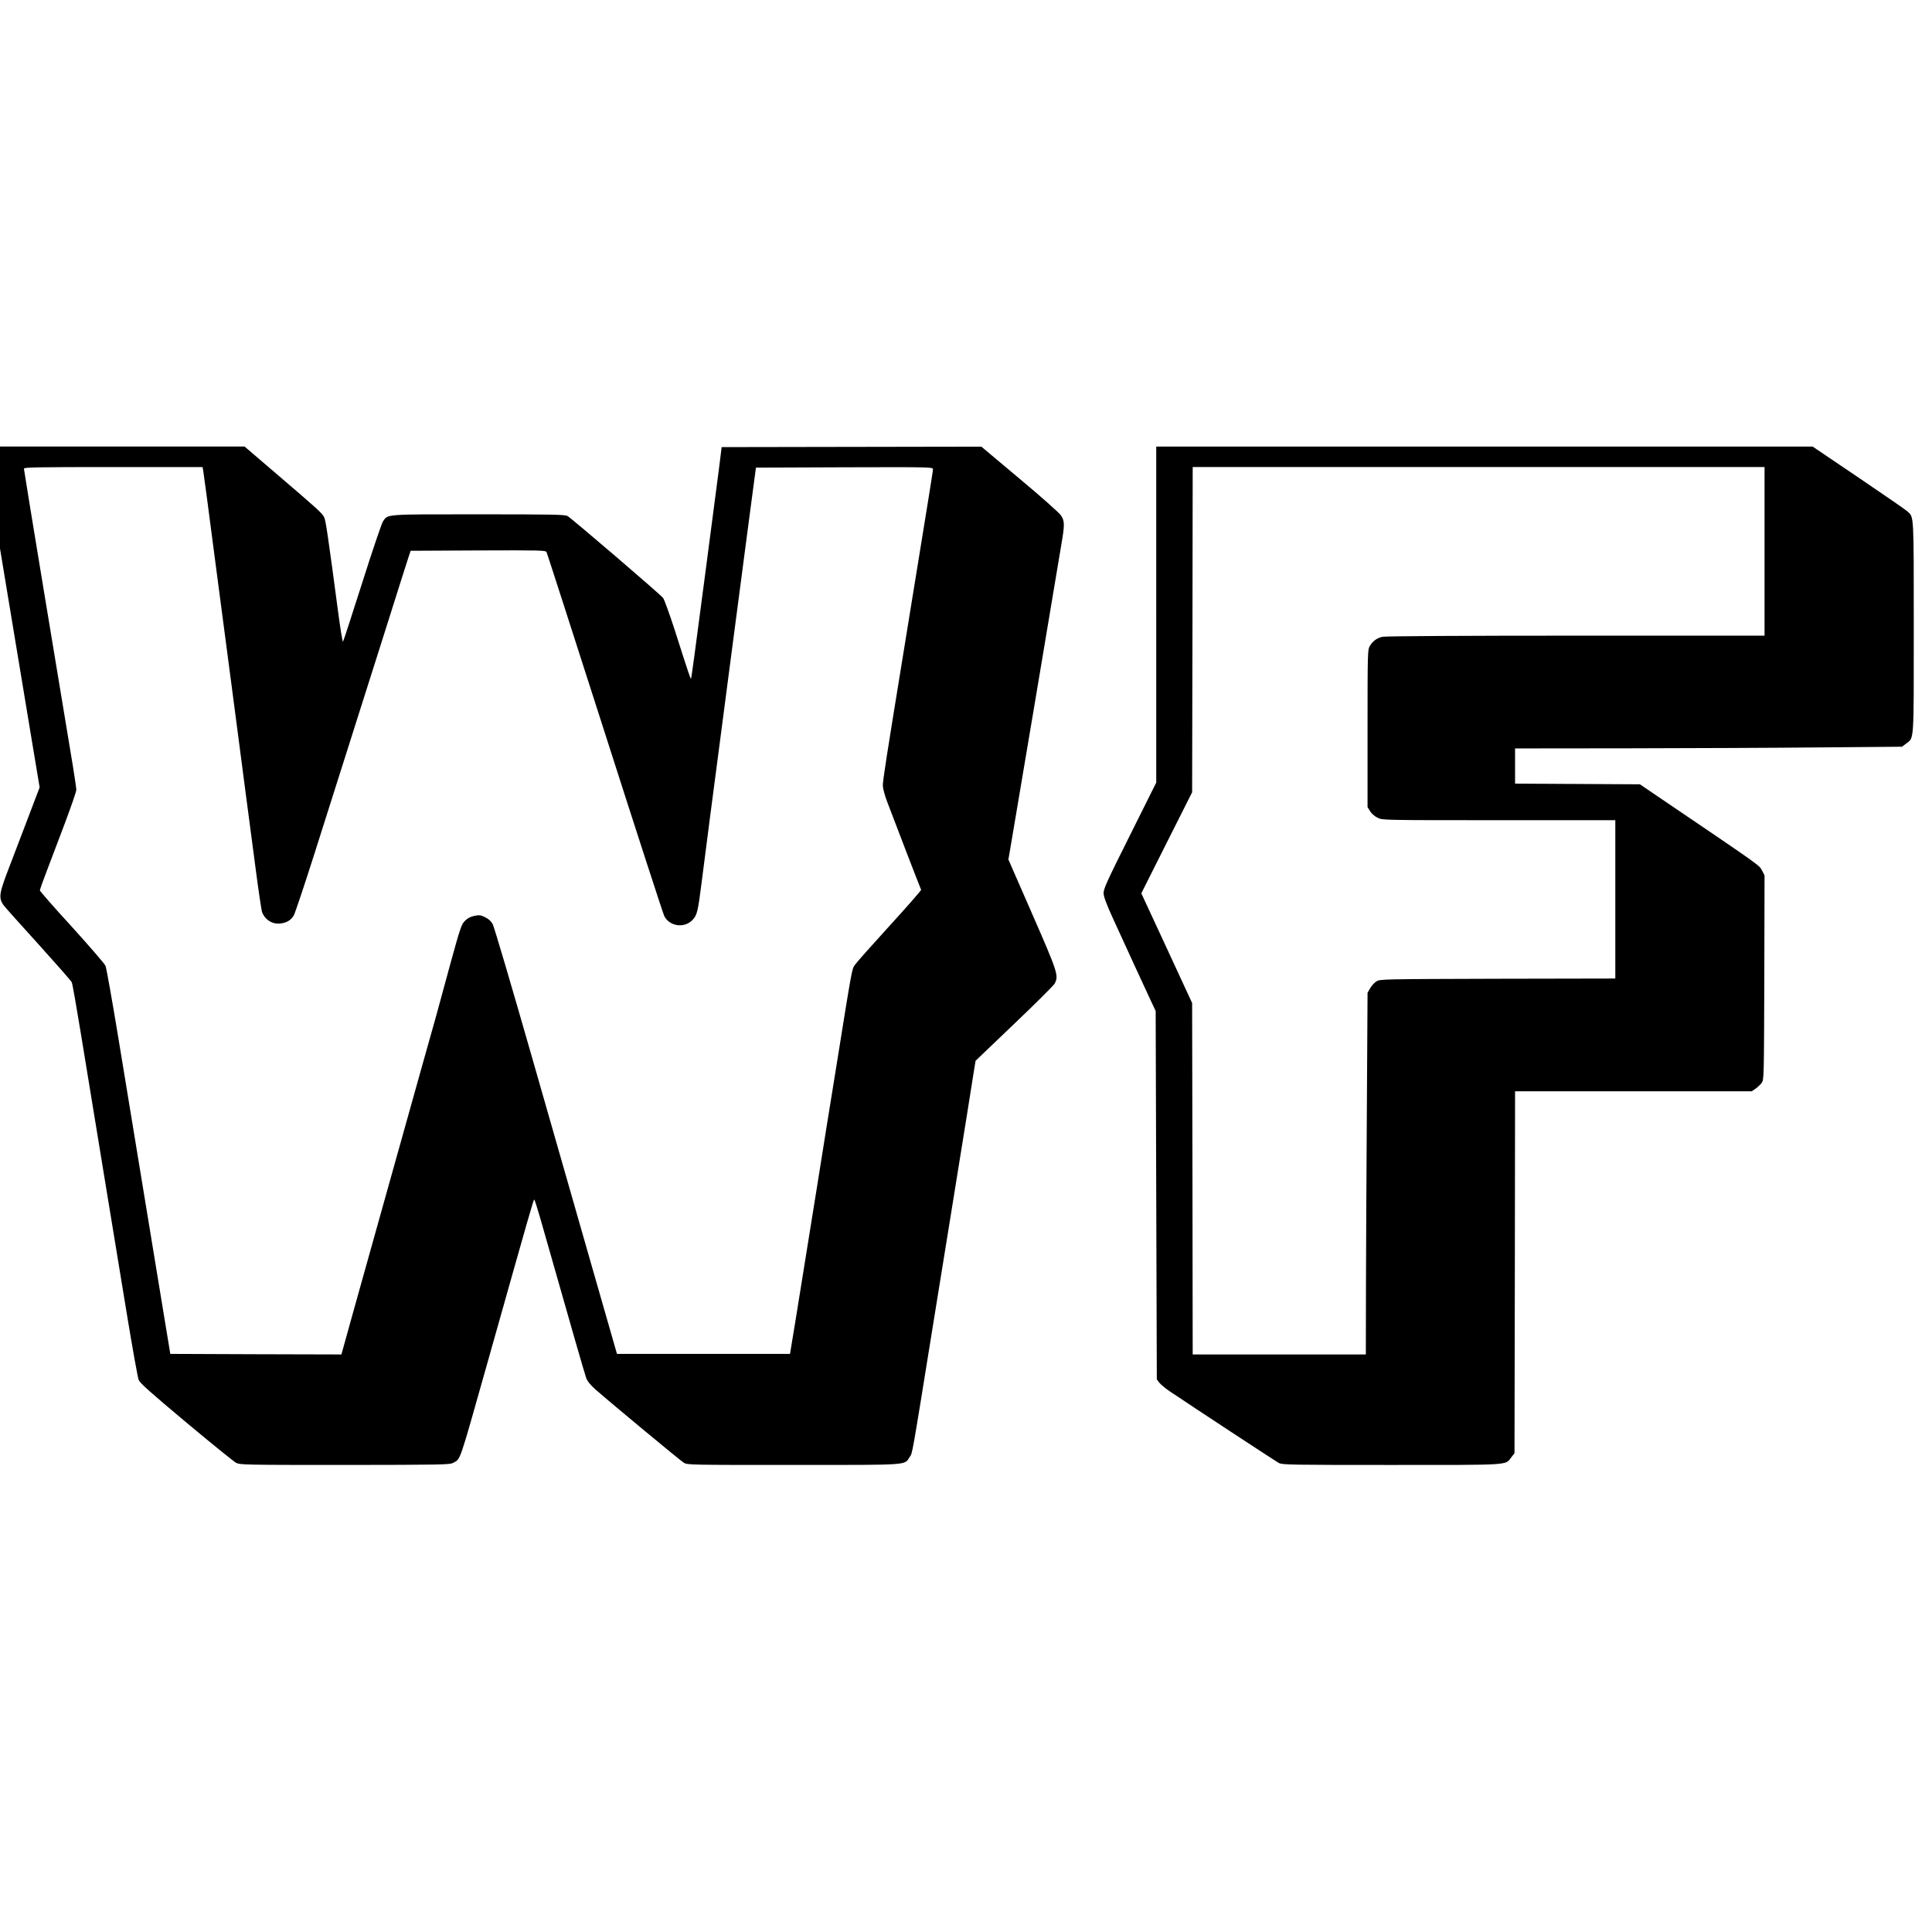 <?xml version="1.0" standalone="no"?>
<!DOCTYPE svg PUBLIC "-//W3C//DTD SVG 20010904//EN"
 "http://www.w3.org/TR/2001/REC-SVG-20010904/DTD/svg10.dtd">
<svg version="1.0" xmlns="http://www.w3.org/2000/svg"
 width="1696pt" height="1696pt" viewBox="0 0 1696 1696"
 preserveAspectRatio="xMidYMid meet">
<g transform="translate(0,1696) scale(0.1,-0.1)"
fill="#000000" stroke="none">
<path d="M0 12593 l0 -448 106 -640 c58 -352 136 -824 174 -1049 l68 -408
-115 -302 c-63 -165 -132 -346 -153 -401 -87 -225 -93 -265 -52 -327 9 -14
147 -168 305 -342 158 -175 292 -327 297 -339 6 -12 42 -218 81 -457 39 -239
124 -761 190 -1160 65 -399 160 -975 210 -1280 50 -305 98 -572 106 -593 13
-30 98 -106 417 -373 221 -185 418 -344 438 -355 36 -18 70 -19 955 -19 846 1
920 2 950 18 68 37 49 -17 293 847 386 1369 413 1465 420 1465 3 0 26 -73 52
-162 270 -950 391 -1370 404 -1405 11 -29 36 -60 82 -101 146 -128 743 -623
774 -642 32 -20 49 -20 961 -20 1036 0 974 -4 1022 69 26 38 15 -23 209 1181
41 256 112 690 156 965 122 754 177 1098 196 1222 l18 111 339 324 c186 177
346 337 355 353 37 70 29 95 -196 610 l-210 480 9 50 c5 28 104 615 220 1305
115 690 221 1319 234 1398 32 185 32 218 -1 267 -15 23 -174 164 -363 322
l-336 282 -1140 -2 -1140 -2 -8 -65 c-4 -36 -25 -200 -47 -365 -21 -165 -60
-457 -85 -650 -96 -733 -125 -948 -129 -952 -4 -5 -20 41 -145 433 -45 138
-90 262 -100 275 -25 32 -804 700 -839 719 -23 13 -130 15 -782 15 -833 0
-792 3 -838 -62 -11 -16 -93 -257 -182 -538 -89 -280 -165 -513 -169 -518 -4
-4 -24 118 -44 270 -89 672 -108 795 -121 822 -20 38 -52 67 -400 365 l-299
256 -1074 0 -1073 0 0 -447z m1784 235 c5 -30 29 -207 136 -1028 17 -129 53
-406 81 -615 27 -209 65 -497 84 -640 43 -333 102 -778 160 -1218 25 -191 50
-360 56 -375 26 -67 90 -107 160 -99 57 7 92 28 118 71 10 17 92 261 181 541
280 882 432 1361 625 1970 102 325 194 613 203 640 l17 50 592 3 c556 2 593 1
601 -15 5 -10 235 -724 512 -1588 276 -863 511 -1586 521 -1606 47 -93 179
-110 250 -33 39 42 46 74 79 334 16 129 50 388 74 575 25 187 61 462 80 610
19 149 58 441 85 650 116 885 133 1013 166 1265 19 146 43 326 53 400 l18 135
777 3 c754 2 777 2 777 -17 0 -18 -24 -164 -255 -1586 -157 -964 -185 -1143
-185 -1190 0 -25 16 -86 39 -146 63 -168 292 -762 297 -770 2 -4 -122 -147
-277 -316 -154 -169 -292 -324 -305 -344 -26 -38 -23 -20 -164 -901 -22 -137
-58 -359 -80 -495 -22 -137 -62 -387 -89 -558 -112 -697 -145 -903 -189 -1175
l-47 -285 -760 0 -759 0 -218 760 c-120 418 -360 1257 -534 1865 -174 608
-326 1123 -338 1145 -14 28 -35 47 -67 63 -41 20 -51 21 -96 12 -35 -8 -60
-21 -83 -45 -30 -31 -40 -61 -127 -377 -51 -189 -106 -390 -122 -448 -17 -58
-181 -645 -366 -1305 -185 -660 -353 -1263 -375 -1340 -21 -77 -51 -184 -66
-238 l-27 -97 -751 2 -751 3 -52 315 c-60 367 -260 1583 -403 2452 -55 334
-106 622 -114 640 -8 18 -141 172 -295 342 -155 169 -281 313 -281 320 0 6 26
81 59 166 32 85 104 275 160 422 55 147 101 279 101 295 0 15 -22 163 -50 328
-27 165 -131 790 -230 1388 -99 599 -180 1095 -180 1103 0 12 108 14 784 14
l784 0 6 -32z"/>
<path d="M10150 11565 l0 -1475 -232 -465 c-205 -410 -232 -470 -230 -508 1
-30 27 -99 86 -228 130 -285 258 -562 317 -689 l54 -115 5 -1617 5 -1617 21
-28 c12 -15 52 -49 90 -75 214 -144 934 -617 961 -631 29 -16 118 -17 988 -17
1057 0 998 -4 1051 66 l29 37 3 1589 2 1588 1039 0 1038 0 33 22 c18 13 43 36
54 51 21 28 21 33 24 926 l2 897 -23 44 c-24 46 -9 35 -912 647 l-159 108
-548 3 -548 3 0 154 0 155 988 1 c543 1 1307 4 1698 8 l711 6 35 27 c72 55 68
-9 68 1022 0 1008 2 964 -56 1017 -16 15 -210 148 -431 298 l-401 271 -2881 0
-2881 0 0 -1475z m5340 555 l0 -740 -1657 0 c-960 0 -1675 -4 -1697 -10 -49
-11 -85 -37 -111 -81 -19 -33 -20 -52 -20 -724 l0 -690 23 -37 c13 -21 40 -45
66 -57 42 -21 51 -21 1064 -21 l1022 0 0 -695 0 -695 -1032 -2 c-1011 -3
-1034 -3 -1065 -23 -18 -11 -42 -38 -55 -60 l-23 -40 -6 -1010 c-4 -555 -7
-1270 -8 -1587 l-1 -578 -760 0 -760 0 -2 1543 -3 1542 -223 482 -223 481 223
444 223 443 3 1428 2 1427 2510 0 2510 0 0 -740z"/>
</g>
</svg>
